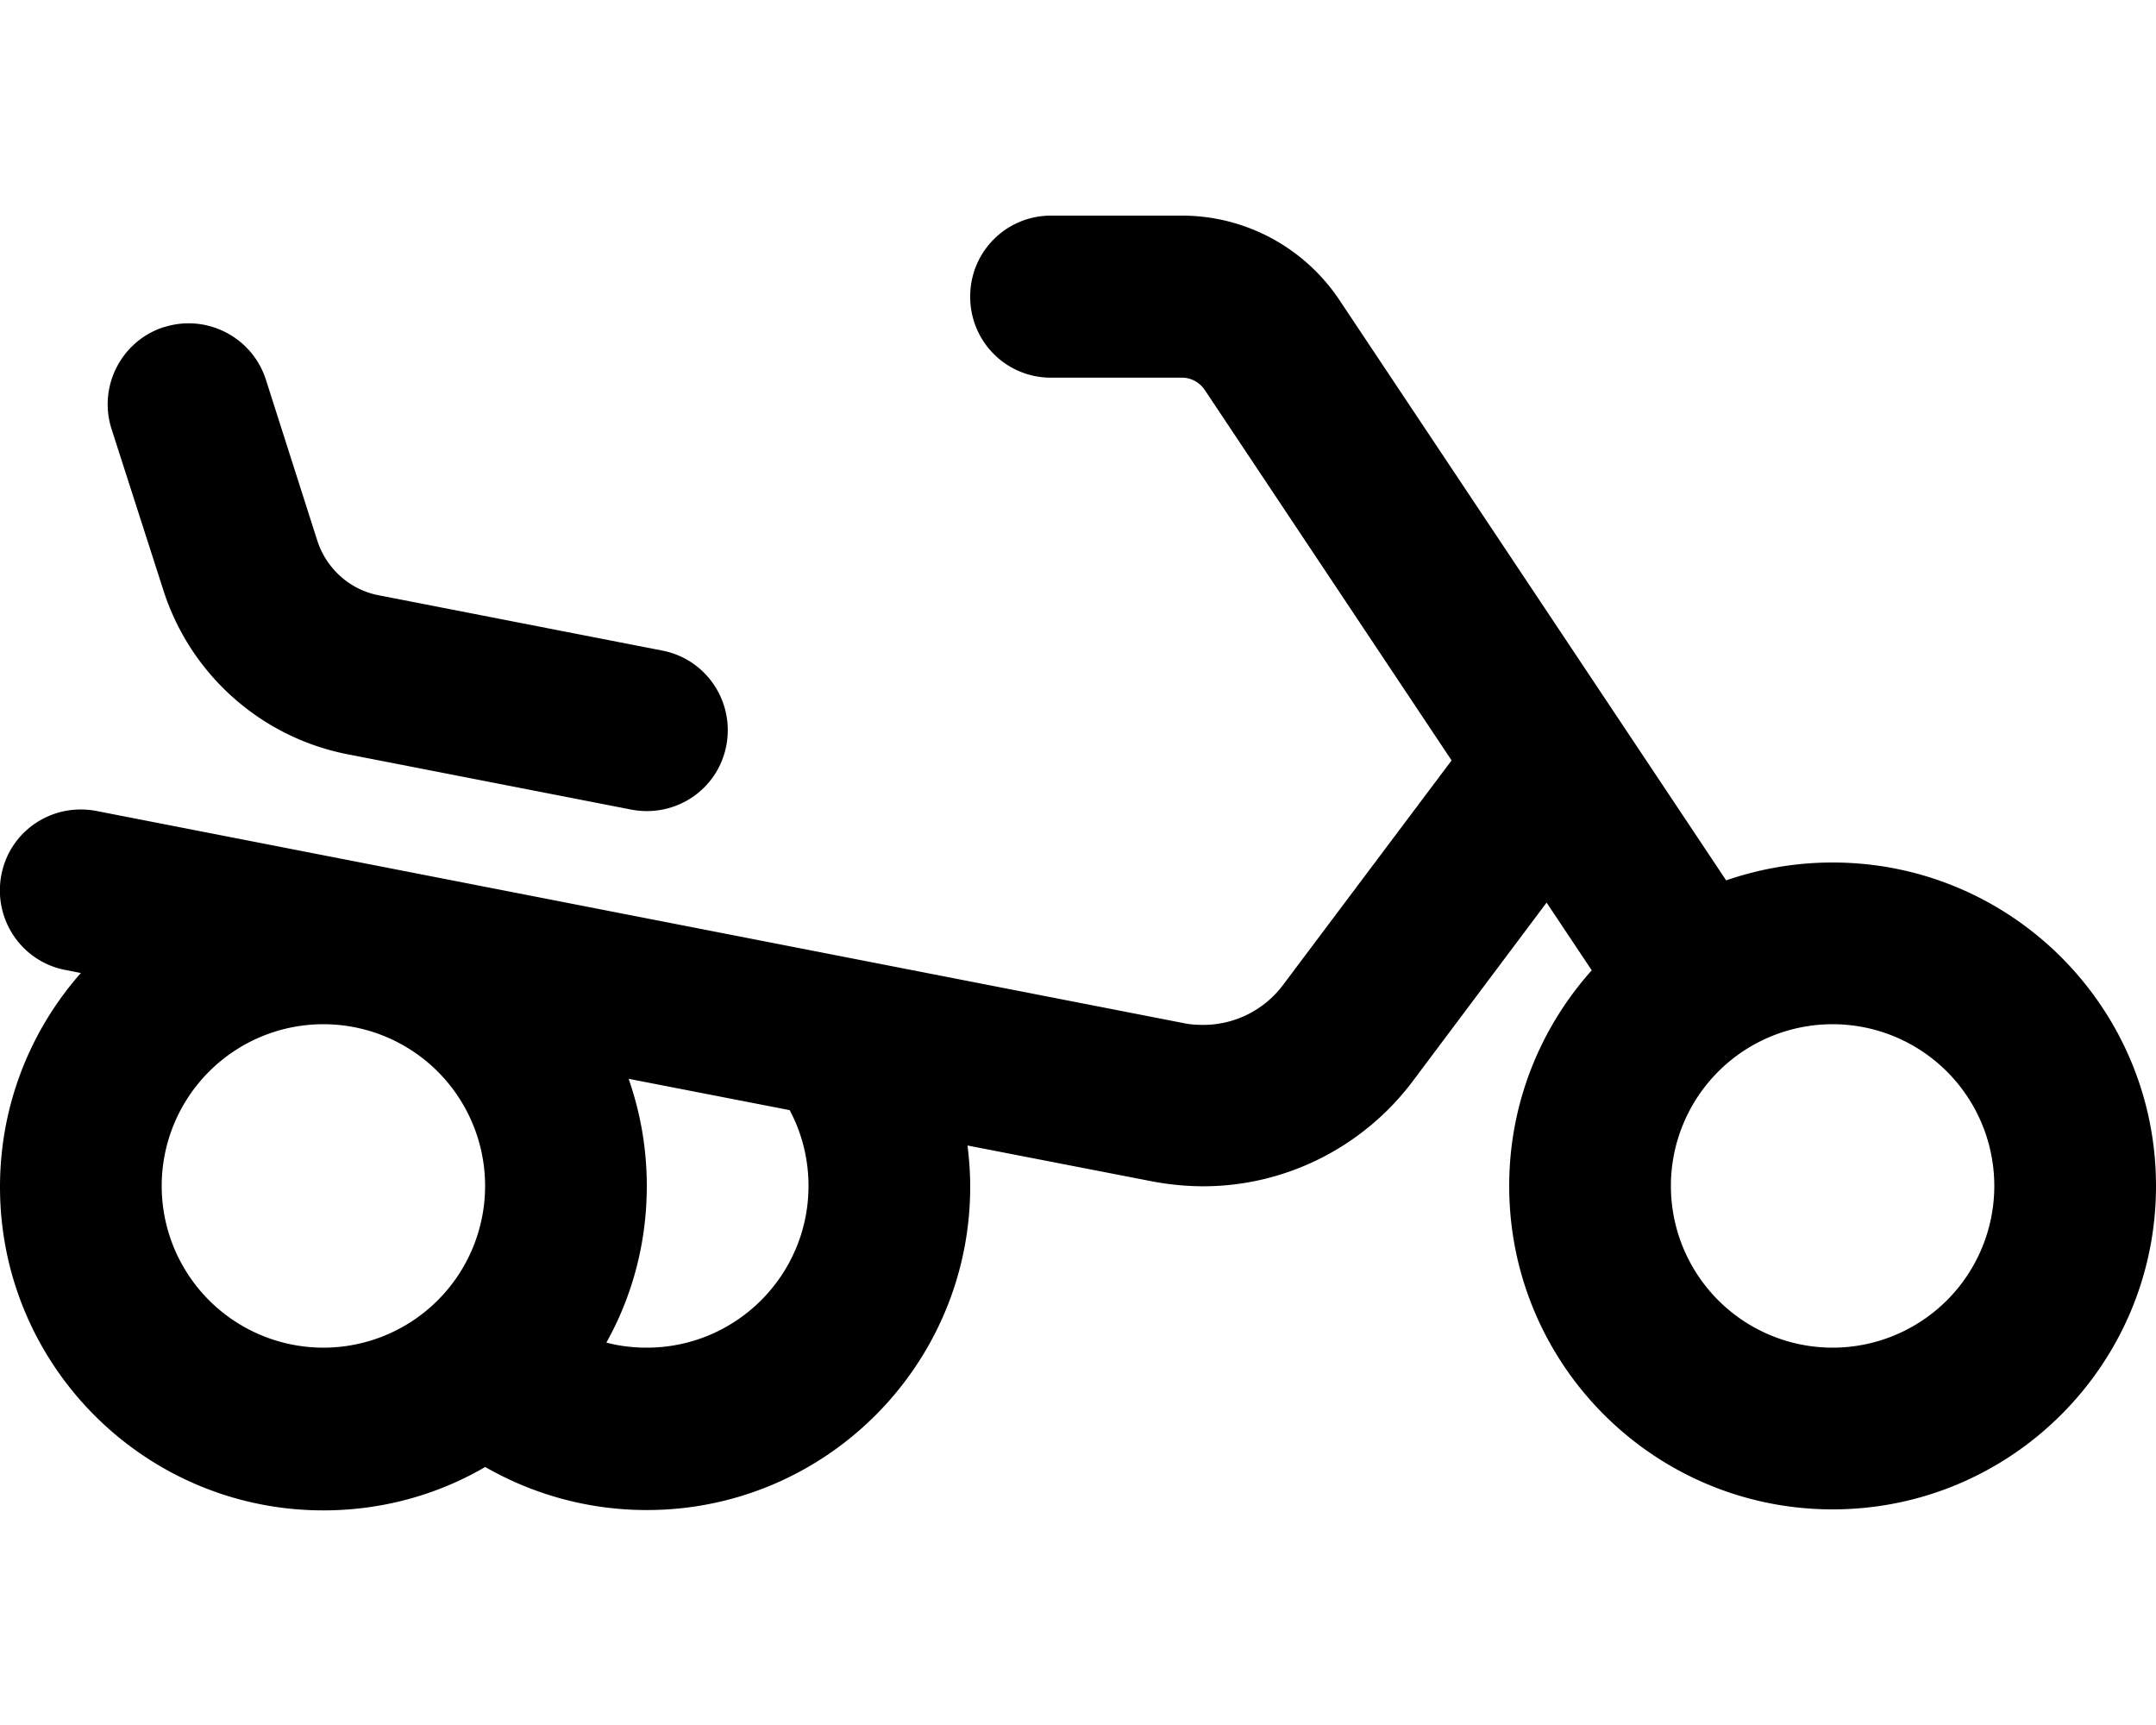 <svg xmlns="http://www.w3.org/2000/svg" viewBox="0 0 640 512"><!--! Font Awesome Pro 6.2.0 by @fontawesome - https://fontawesome.com License - https://fontawesome.com/license (Commercial License) Copyright 2022 Fonticons, Inc. --><path d="M288 88c0-13.3 10.7-24 24-24h38.9c18.7 0 36.2 9.4 46.6 24.9L512.4 261.3c9.9-3.4 20.5-5.3 31.6-5.3c53 0 96 43 96 96s-43 96-96 96s-96-43-96-96c0-24.6 9.3-47 24.5-64l-13.4-20.1-39.8 53.1c-14.7 19.5-37.7 31.1-62.1 31.1c-5 0-10-.5-14.9-1.4l-55.1-10.7c.5 4 .8 8.1 .8 12.2c0 53-43 96-96 96c-17.5 0-33.9-4.7-48-12.8c.6-.4 1.3-.8 1.9-1.1c-14.5 8.9-31.6 14-49.9 14c-53 0-96-43-96-96c0-24.4 9.1-46.6 24-63.5l-4.6-.9c-13-2.5-21.5-15.1-19-28.2s15.1-21.5 28.2-19l322.9 63c1.9 .4 3.8 .5 5.7 .5c9.3 0 18.1-4.4 23.7-11.9l50-66.6-73.3-110c-1.5-2.2-4-3.6-6.7-3.6H312c-13.3 0-24-10.7-24-24zM186.6 320.2c3.5 10 5.4 20.7 5.4 31.8c0 16.9-4.3 32.7-12 46.5c3.8 1 7.8 1.5 12 1.5c26.5 0 48-21.5 48-48c0-8.1-2-15.8-5.6-22.5l-47.8-9.3zM48.7 97.1c12.6-4 26.1 2.9 30.2 15.5l15.3 47.9c2.7 8.3 9.7 14.6 18.3 16.2l84.1 16.4c13 2.5 21.5 15.1 19 28.2s-15.1 21.5-28.2 19l-84.1-16.4c-25.8-5-46.8-23.7-54.8-48.7L33.1 127.3c-4-12.6 2.9-26.1 15.5-30.2zM144 352a48 48 0 1 0 -96 0 48 48 0 1 0 96 0zm448 0a48 48 0 1 0 -96 0 48 48 0 1 0 96 0z"/></svg>